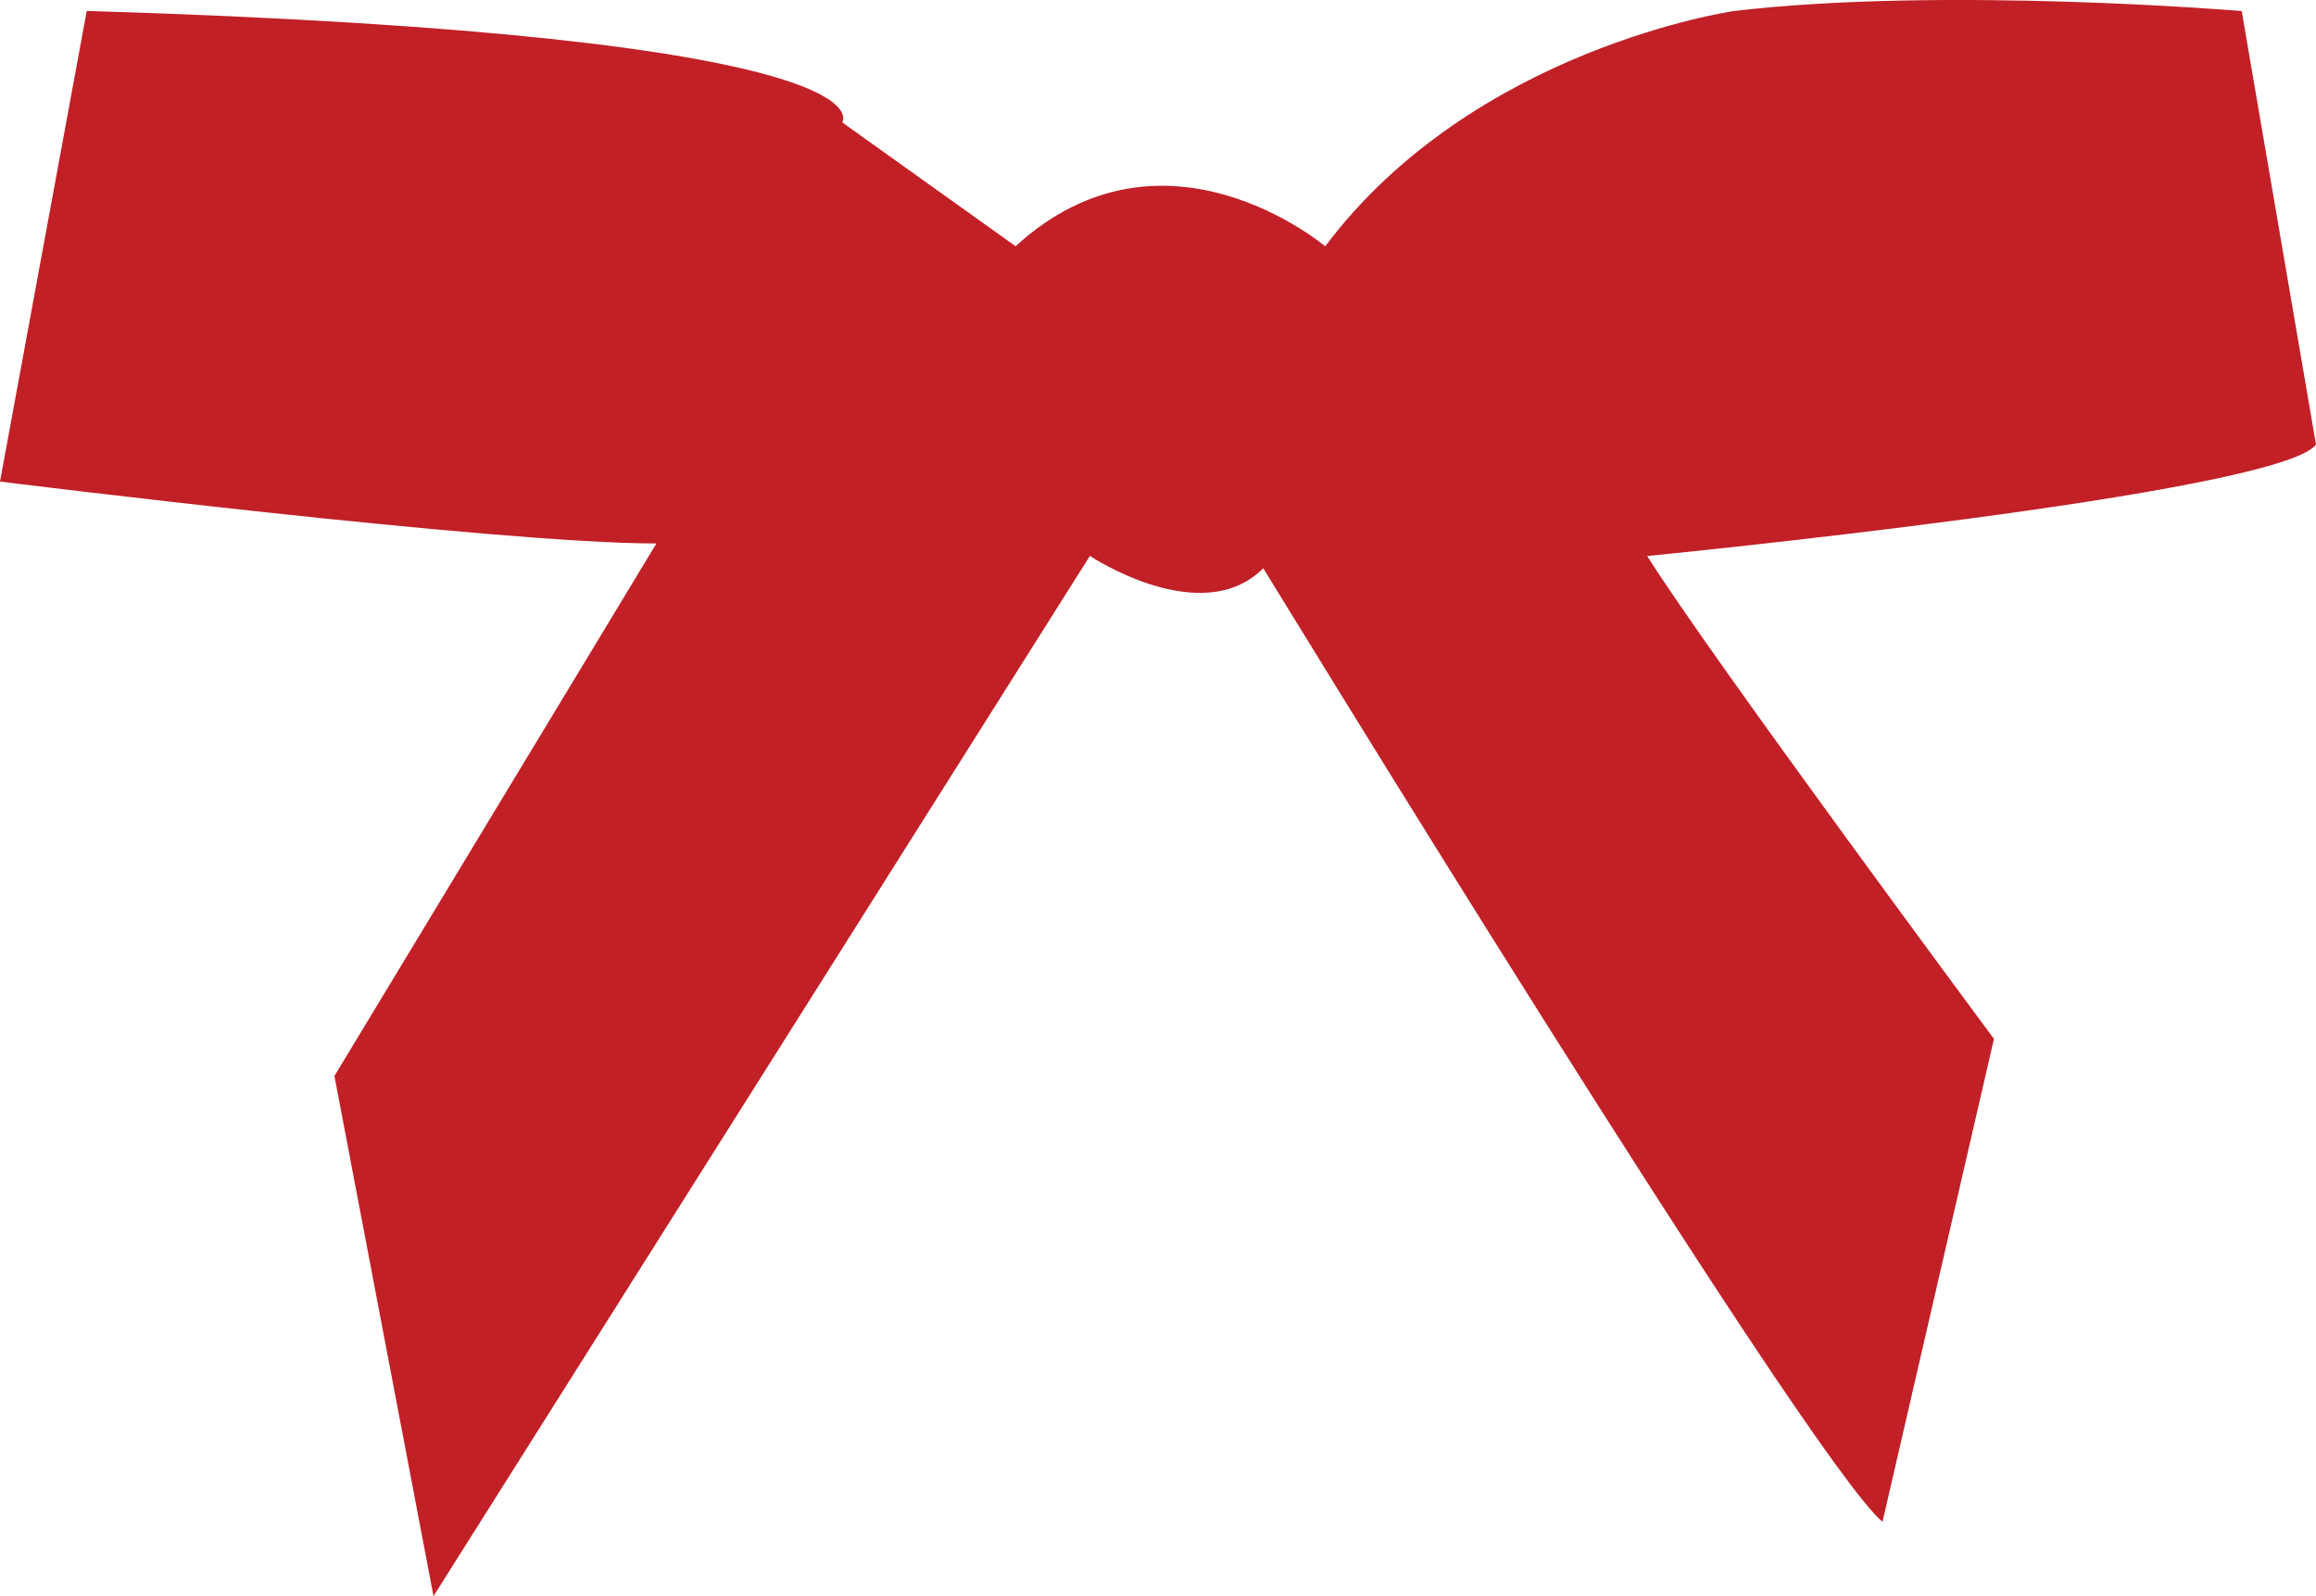 <?xml version="1.0" encoding="iso-8859-1"?>
<!-- Generator: Adobe Illustrator 16.0.0, SVG Export Plug-In . SVG Version: 6.00 Build 0)  -->
<!DOCTYPE svg PUBLIC "-//W3C//DTD SVG 1.1//EN" "http://www.w3.org/Graphics/SVG/1.1/DTD/svg11.dtd">
<svg version="1.1" id="Layer_1" xmlns="http://www.w3.org/2000/svg" xmlns:xlink="http://www.w3.org/1999/xlink" x="0px" y="0px"
	 width="47.501px" height="32.74px" viewBox="-104.001 136.399 47.501 32.74"
	 style="enable-background:new -104.001 136.399 47.501 32.74;" xml:space="preserve">
<g id="_x30_1FP_x5F_B_x5F_GR_x5F_03">
	<path style="fill:#C12026;" d="M-76.821,141.452c3.049-4.064,8.383-4.827,8.383-4.827c4.317-0.509,10.414,0,10.414,0l1.524,8.893
		c-0.763,1.015-13.717,2.286-13.717,2.286c1.271,2.03,7.112,9.905,7.112,9.905l-2.286,9.906c-1.523-1.271-12.7-19.56-12.7-19.56
		c-1.271,1.27-3.556-0.253-3.556-0.253l-13.463,21.337l-2.032-10.669l6.604-10.923c-3.302,0-13.463-1.27-13.463-1.27l1.779-9.654
		c16.765,0.508,15.494,2.286,15.494,2.286l3.557,2.541C-80.122,138.658-76.821,141.452-76.821,141.452z"/>
</g>
<g id="Layer_1_1_">
</g>
</svg>

